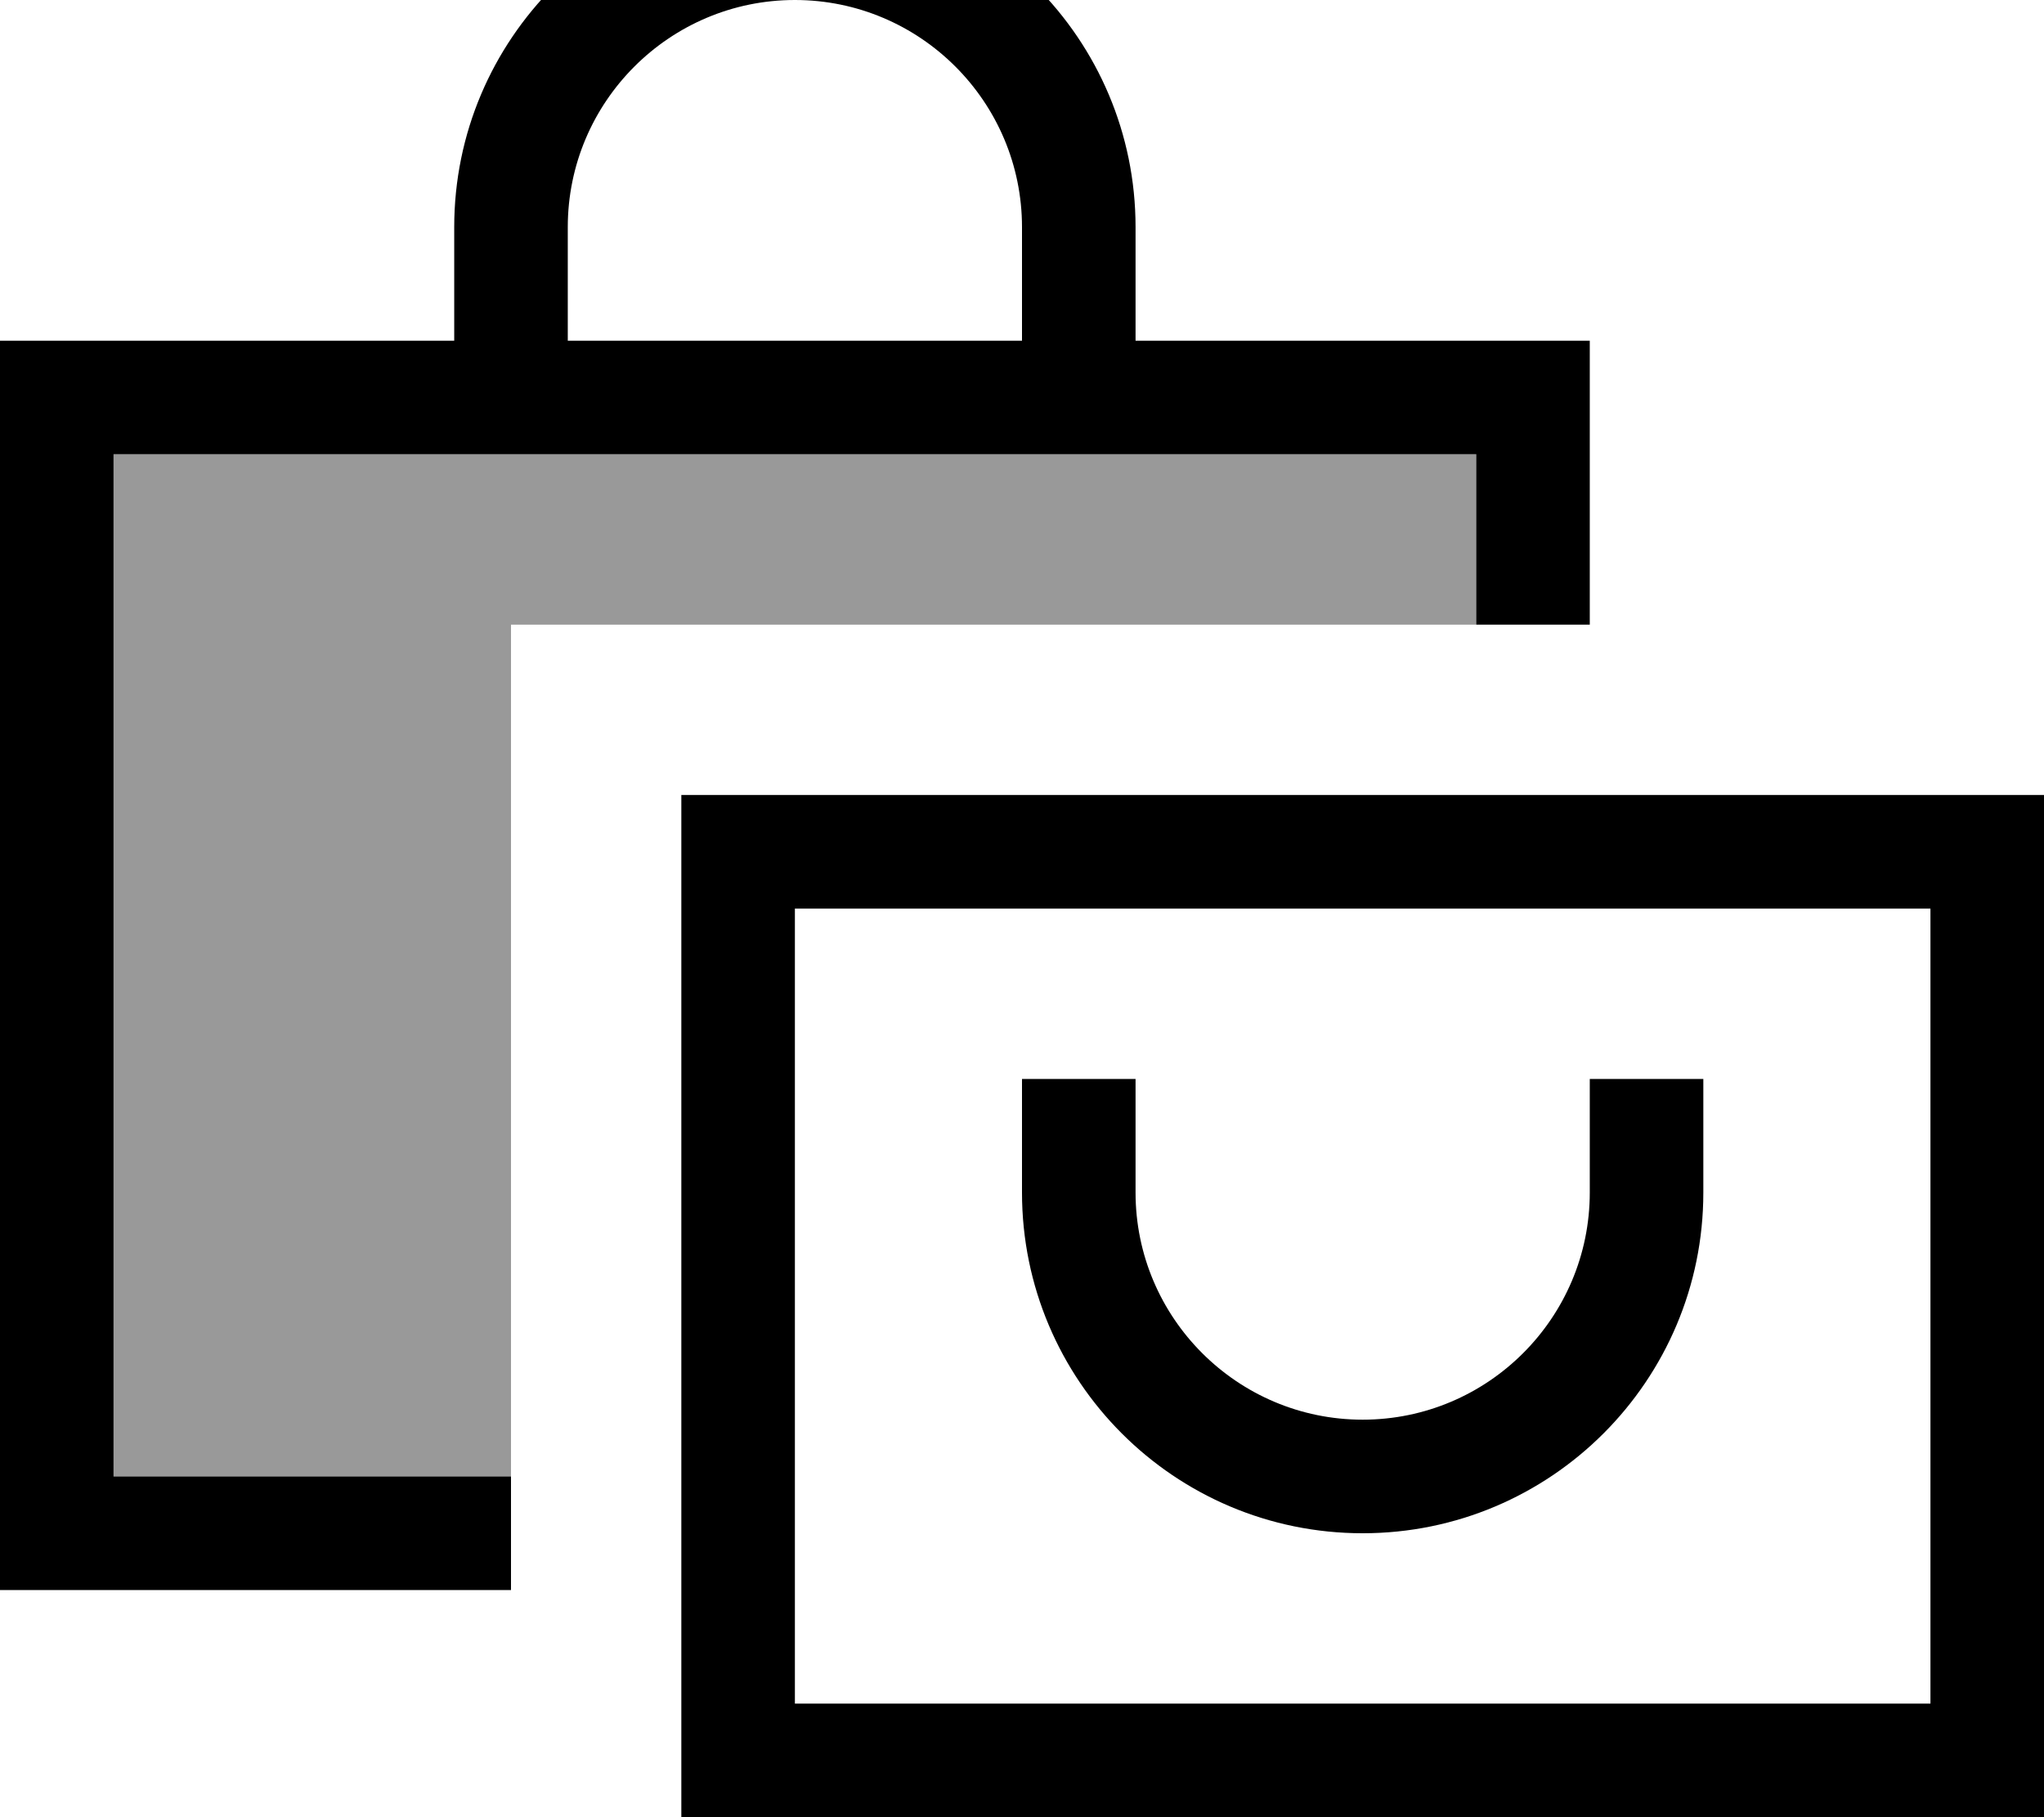 <svg xmlns="http://www.w3.org/2000/svg" viewBox="0 0 576 512"><!--! Font Awesome Pro 7.0.0 by @fontawesome - https://fontawesome.com License - https://fontawesome.com/license (Commercial License) Copyright 2025 Fonticons, Inc. --><path style="fill:currentColor;opacity:.4" d="M32 128l384 0 0 48-272 0 0 240-112 0 0-288z"/><path style="fill:currentColor;opacity:1" d="M160 64l0 32 128 0 0-32c0-35.3-28.7-64-64-64s-64 28.7-64 64zM128 96l0-32c0-53 43-96 96-96s96 43 96 96l0 32 128 0 0 80-32 0 0-48-384 0 0 288 112 0 0 32-144 0 0-352 128 0zm96 160l0 224 320 0 0-224-320 0zm-32-32l384 0 0 288-384 0 0-288zm128 80l0 32c0 35.3 28.7 64 64 64s64-28.7 64-64l0-32 32 0 0 32c0 53-43 96-96 96s-96-43-96-96l0-32 32 0z"/></svg>
